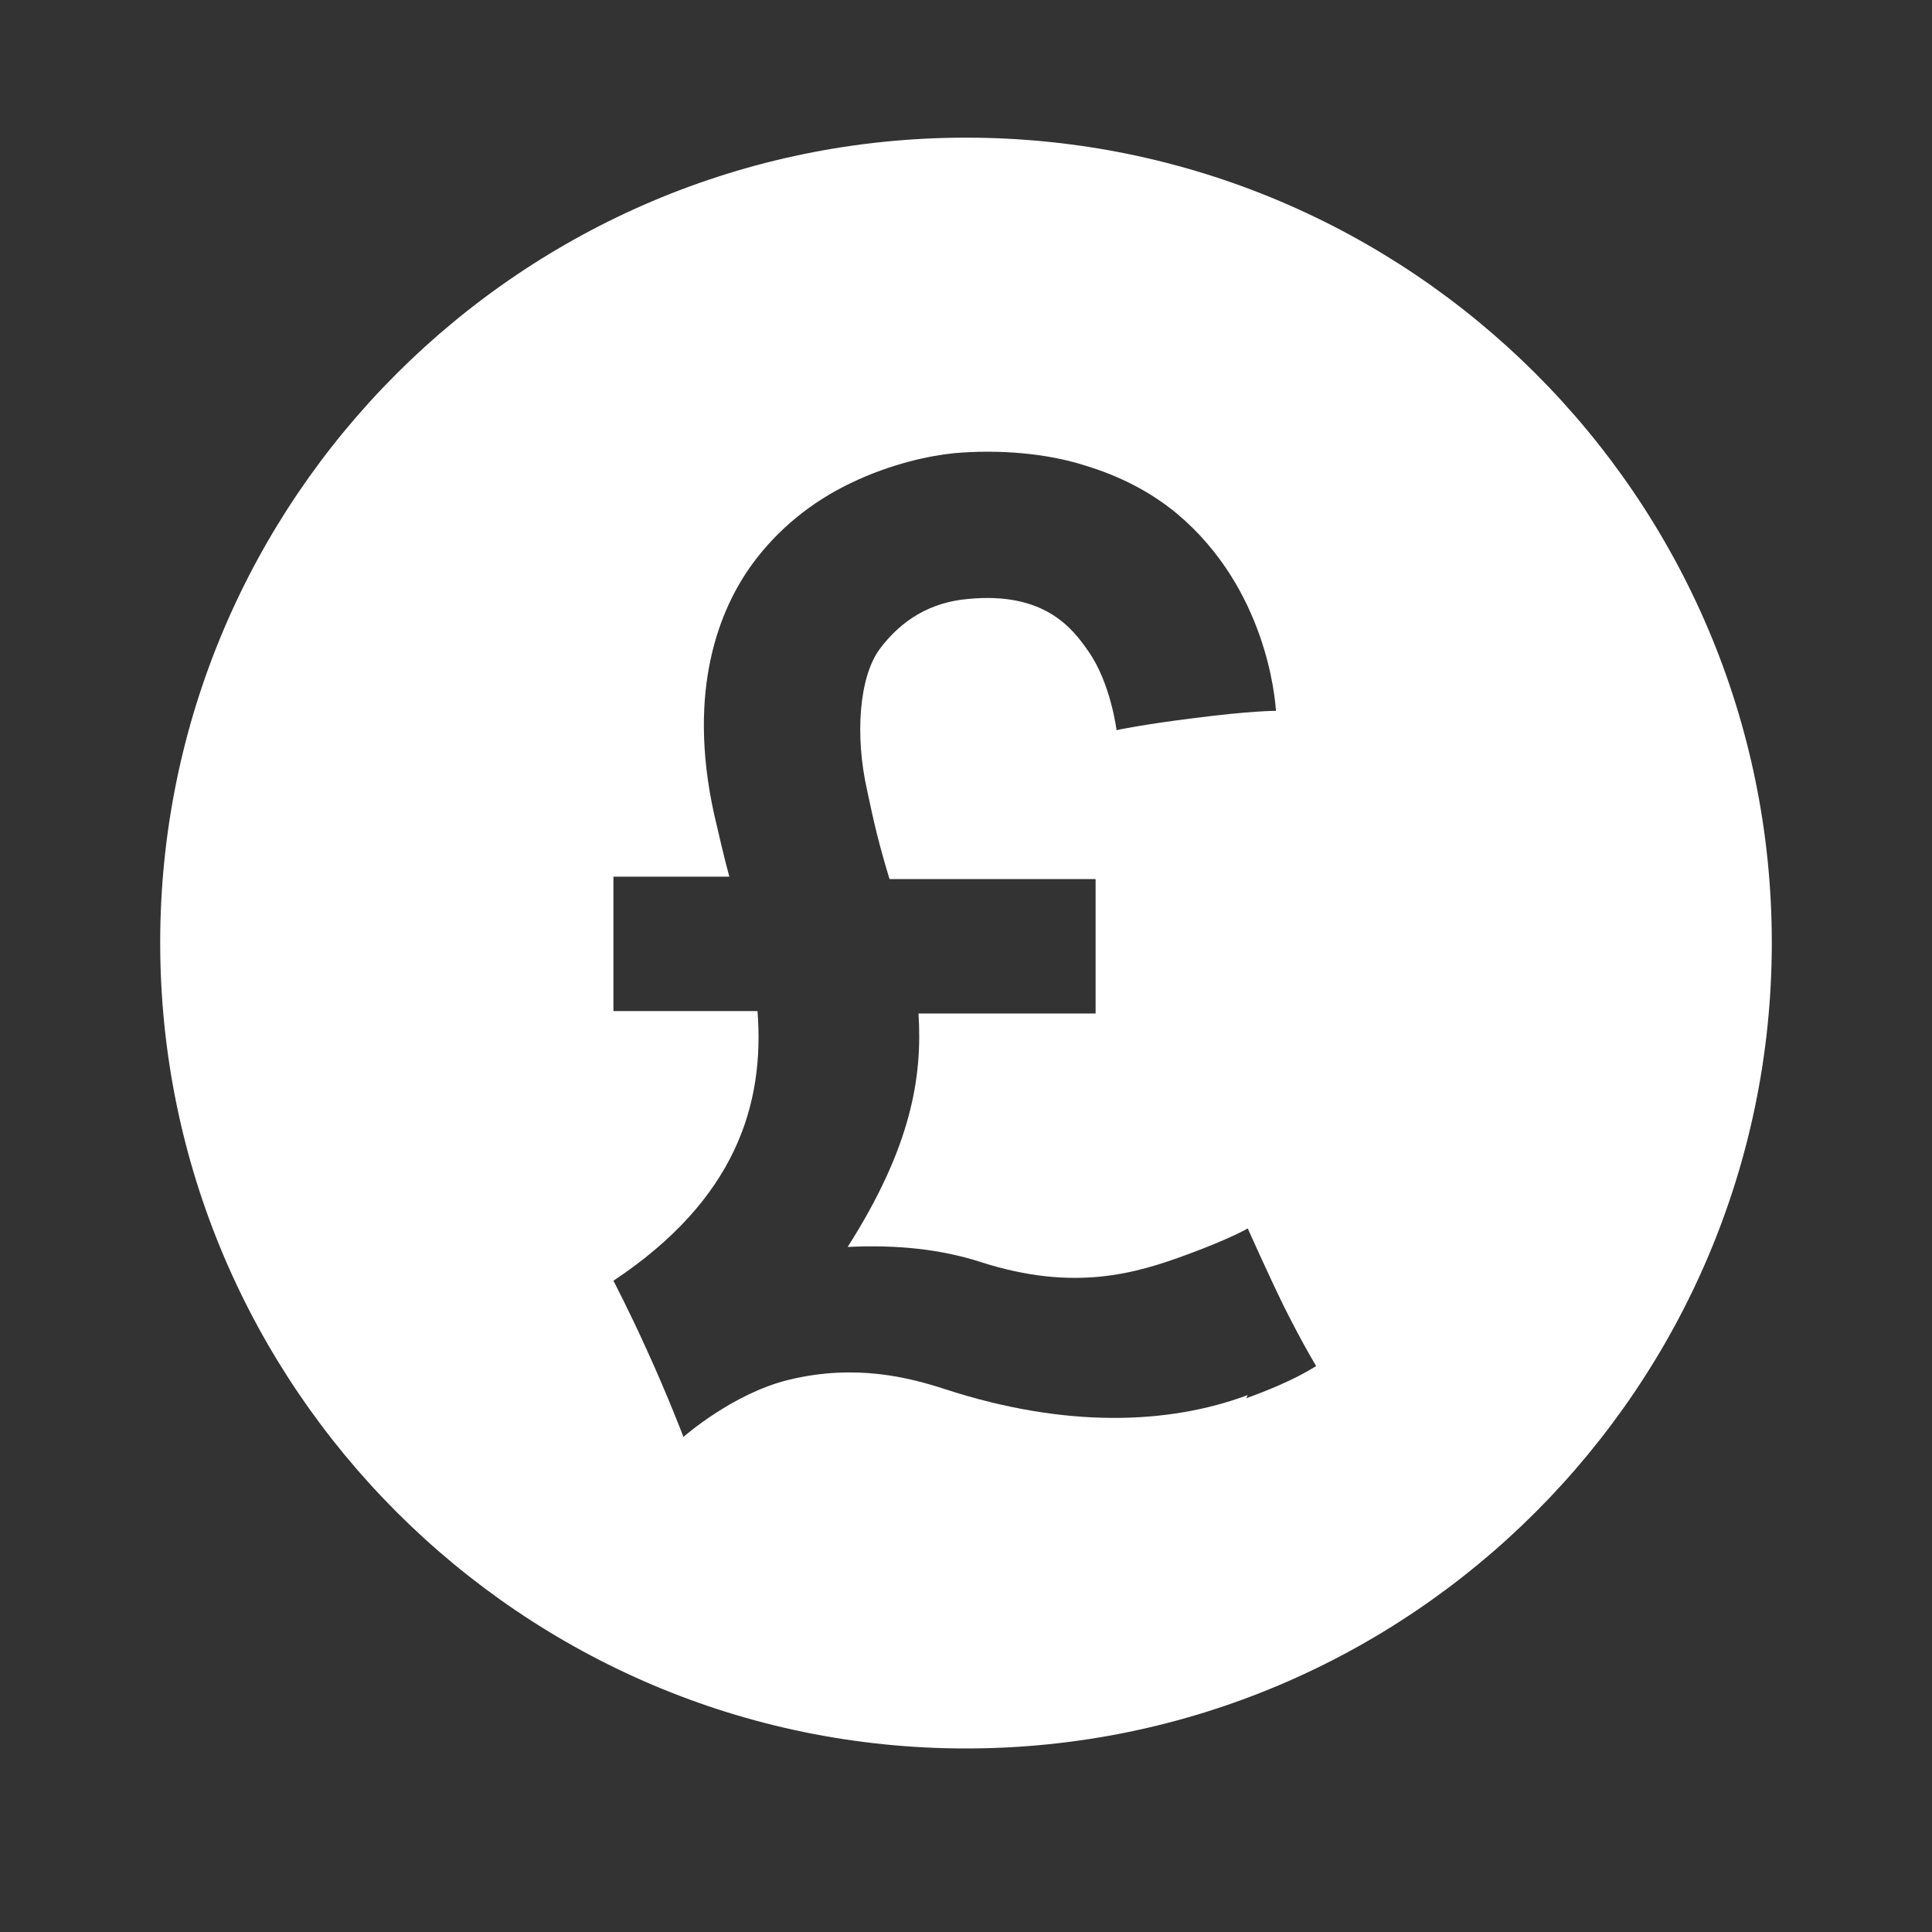 <?xml version="1.0" encoding="UTF-8"?>
<svg id="Layer_1" data-name="Layer 1" xmlns="http://www.w3.org/2000/svg" viewBox="0 0 24 24">
  <rect x="0" y="0" width="24" height="24" fill="#333333" stroke="none"/>
  <defs>
    <style>
      .cls-1 {
        fill: #fff;
      }
    </style>
  </defs>
  <path class="cls-1" d="M12,1.71C6.48,1.71,1.99,6.2,1.99,11.71s4.49,10.01,10.01,10.01,10.01-4.49,10.01-10.01S17.52,1.71,12,1.71ZM15.5,17.33c-.99.37-2.27.41-3.75-.07-.46-.15-1.12-.32-1.95-.12-.7.17-1.31.71-1.31.71,0,0-.19-.5-.45-1.07-.23-.51-.42-.87-.42-.87,1.52-1.01,1.88-2.19,1.79-3.35h-1.79v-1.67h1.44c-.06-.22-.13-.52-.19-.78-.34-1.55.07-2.55.48-3.11.31-.42.72-.76,1.22-1,.5-.24.98-.34,1.28-.37.55-.05,1.15,0,1.62.15.43.13.81.32,1.15.6,1.11.93,1.22,2.29,1.23,2.45,0,0-.32,0-1.01.09-.65.08-.97.15-.97.15,0,0-.07-.58-.35-.98-.2-.29-.55-.74-1.49-.65-.47.04-.83.26-1.1.62-.26.35-.31,1.08-.16,1.75.09.43.15.68.28,1.11h2.56v1.67h-2.2c.05.79-.09,1.66-.88,2.9.62-.03,1.17.03,1.66.19,1.16.37,1.92.14,2.57-.1.54-.2.74-.32.74-.32,0,0,.24.54.45.97.23.46.4.74.4.74-.04.02-.26.18-.87.4Z"/>
</svg>